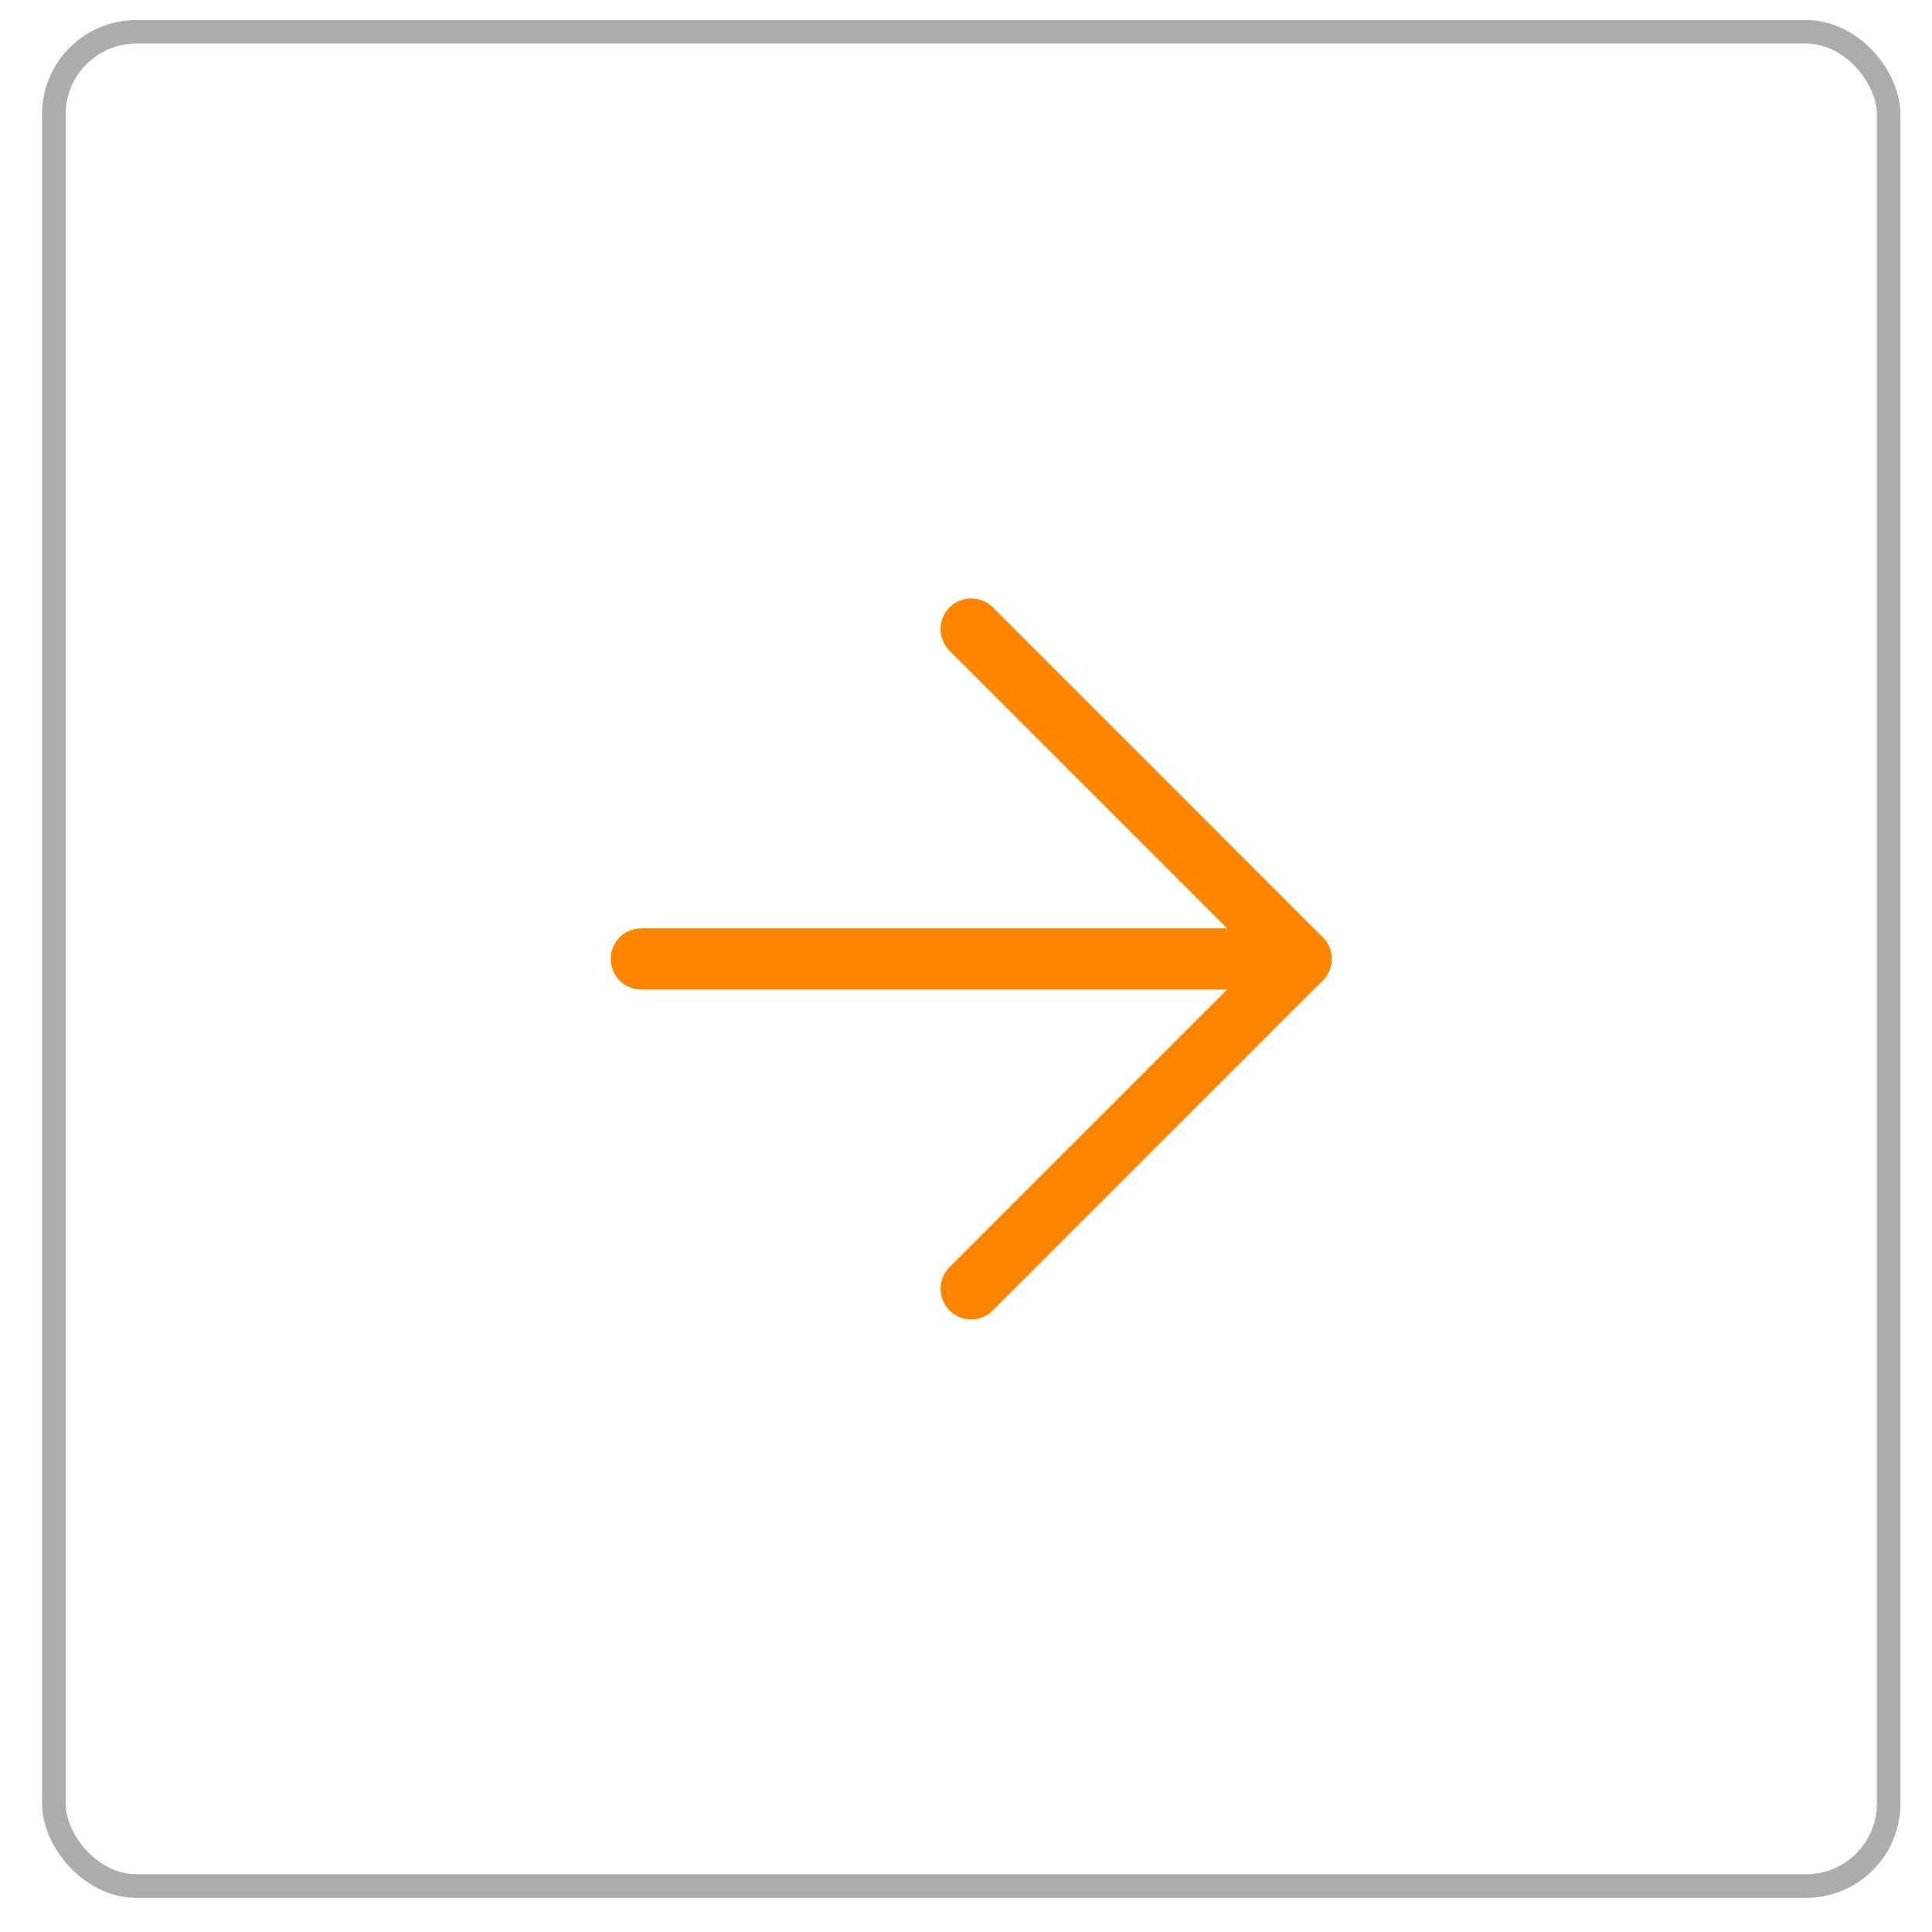 <svg width="41" height="41" viewBox="0 0 41 41" fill="none" xmlns="http://www.w3.org/2000/svg">
<rect x="40.08" y="40.025" width="38.937" height="39.35" rx="1.75" transform="rotate(-180 40.08 40.025)" stroke="#ACACAC" stroke-width="0.5"/>
<path d="M13.611 20.35L27.611 20.35" stroke="#FF8500" stroke-width="1.3" stroke-linecap="round" stroke-linejoin="round"/>
<path d="M20.611 13.35L27.611 20.35L20.611 27.35" stroke="#FF8500" stroke-width="1.3" stroke-linecap="round" stroke-linejoin="round"/>
</svg>
